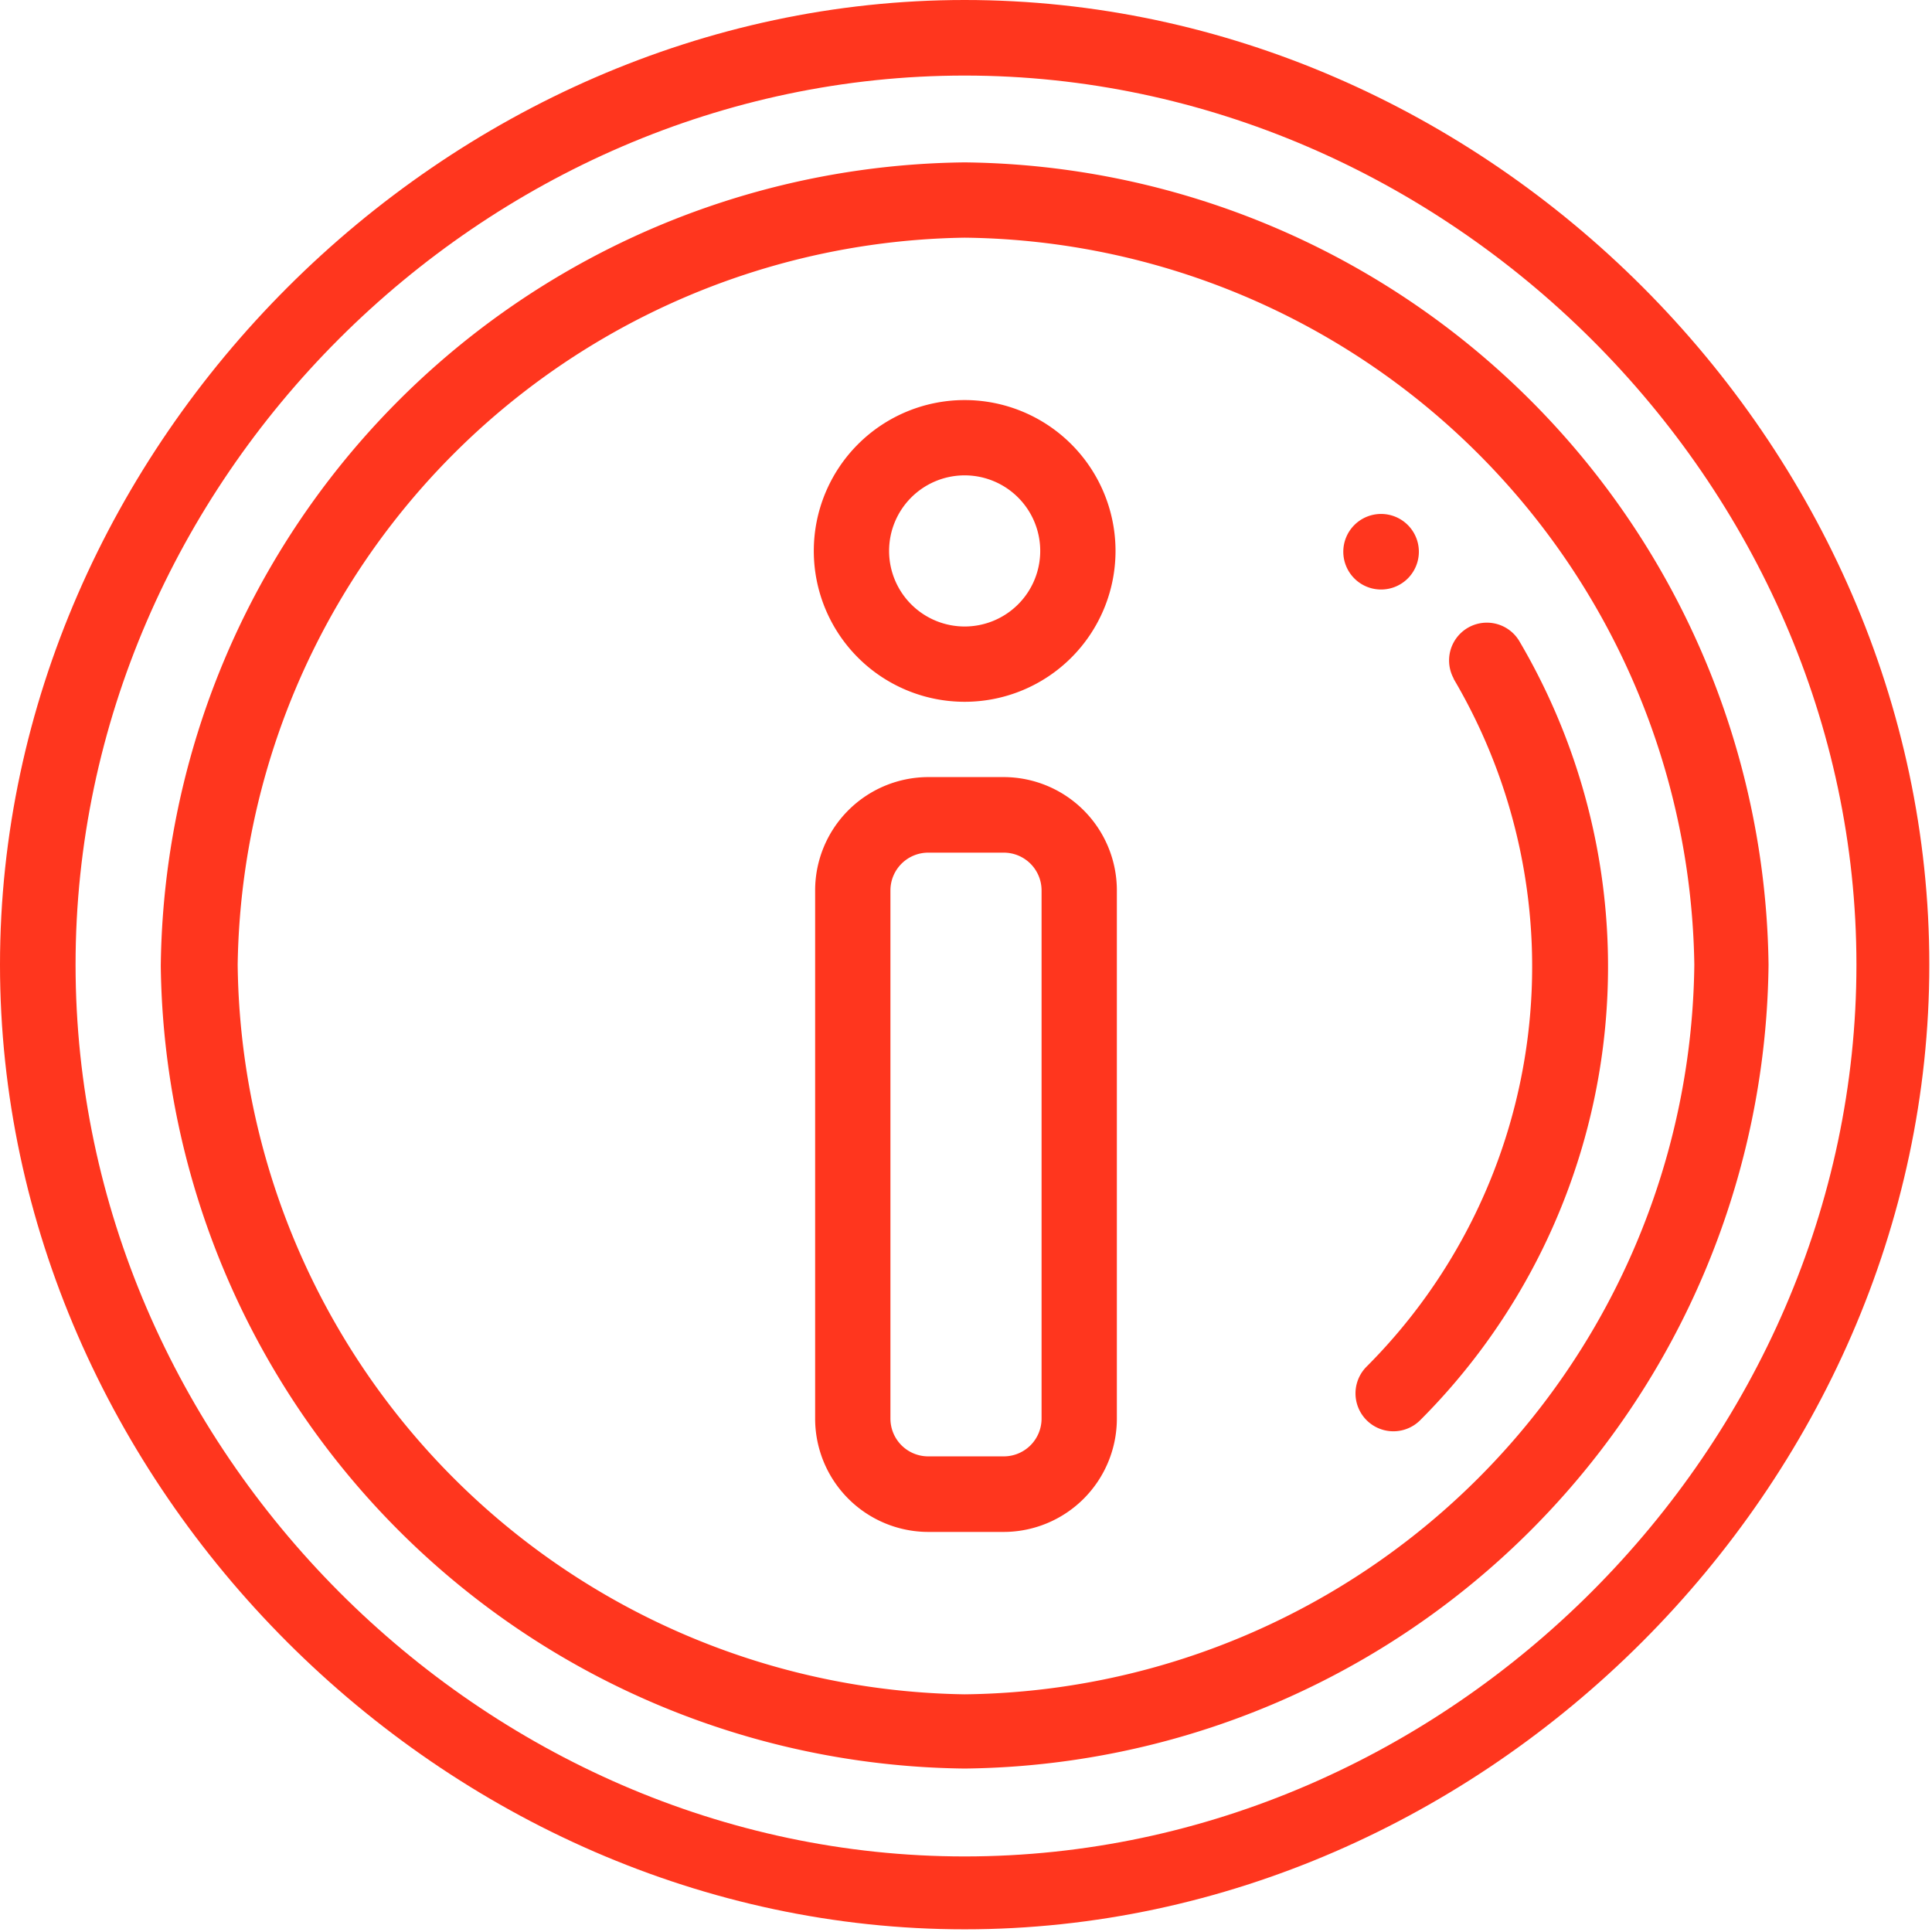 <svg xmlns="http://www.w3.org/2000/svg" viewBox="0 0 72.1 72.1"><defs><style>.a{fill:#FF361E;}</style></defs><title>politicas</title><path class="a" d="M52.95,20.56A1.41,1.41,0,1,0,51.54,22,1.41,1.41,0,0,0,52.95,20.56Z"/><path class="a" d="M36,0C16.63,0,0,16.58,0,36s16.59,36,36,36,36-16.59,36-36S55.5,0,36,0Zm0,69.28C18,69.28,2.82,54.06,2.82,36S18,2.82,36,2.82,69.28,18,69.28,36,54.06,69.28,36,69.28Z"/><path class="a" d="M36,6.06a30.33,30.33,0,0,0-30,30A30.33,30.33,0,0,0,36,66,30.33,30.33,0,0,0,66,36,30.33,30.33,0,0,0,36,6.06Zm0,57.17A27.54,27.54,0,0,1,8.87,36,27.54,27.54,0,0,1,36,8.87,27.54,27.54,0,0,1,63.23,36,27.54,27.54,0,0,1,36,63.23Z"/><path class="a" d="M54.24,25.32A21.13,21.13,0,0,1,51,51a1.41,1.41,0,0,0,2,2,23.94,23.94,0,0,0,3.69-29.09,1.41,1.41,0,0,0-2.43,1.43Z"/><path class="a" d="M36,14.93a5.63,5.63,0,1,0,5.63,5.63A5.63,5.63,0,0,0,36,14.93Zm0,8.45a2.82,2.82,0,1,1,2.82-2.82A2.82,2.82,0,0,1,36,23.38Z"/><path class="a" d="M37.46,29H34.64a4.23,4.23,0,0,0-4.22,4.22V52.95a4.23,4.23,0,0,0,4.22,4.22h2.82a4.23,4.23,0,0,0,4.22-4.22V33.23A4.23,4.23,0,0,0,37.46,29Zm1.41,23.94a1.41,1.41,0,0,1-1.41,1.41H34.64a1.41,1.41,0,0,1-1.41-1.41V33.23a1.41,1.41,0,0,1,1.41-1.41h2.82a1.41,1.41,0,0,1,1.41,1.41Z"/></svg>